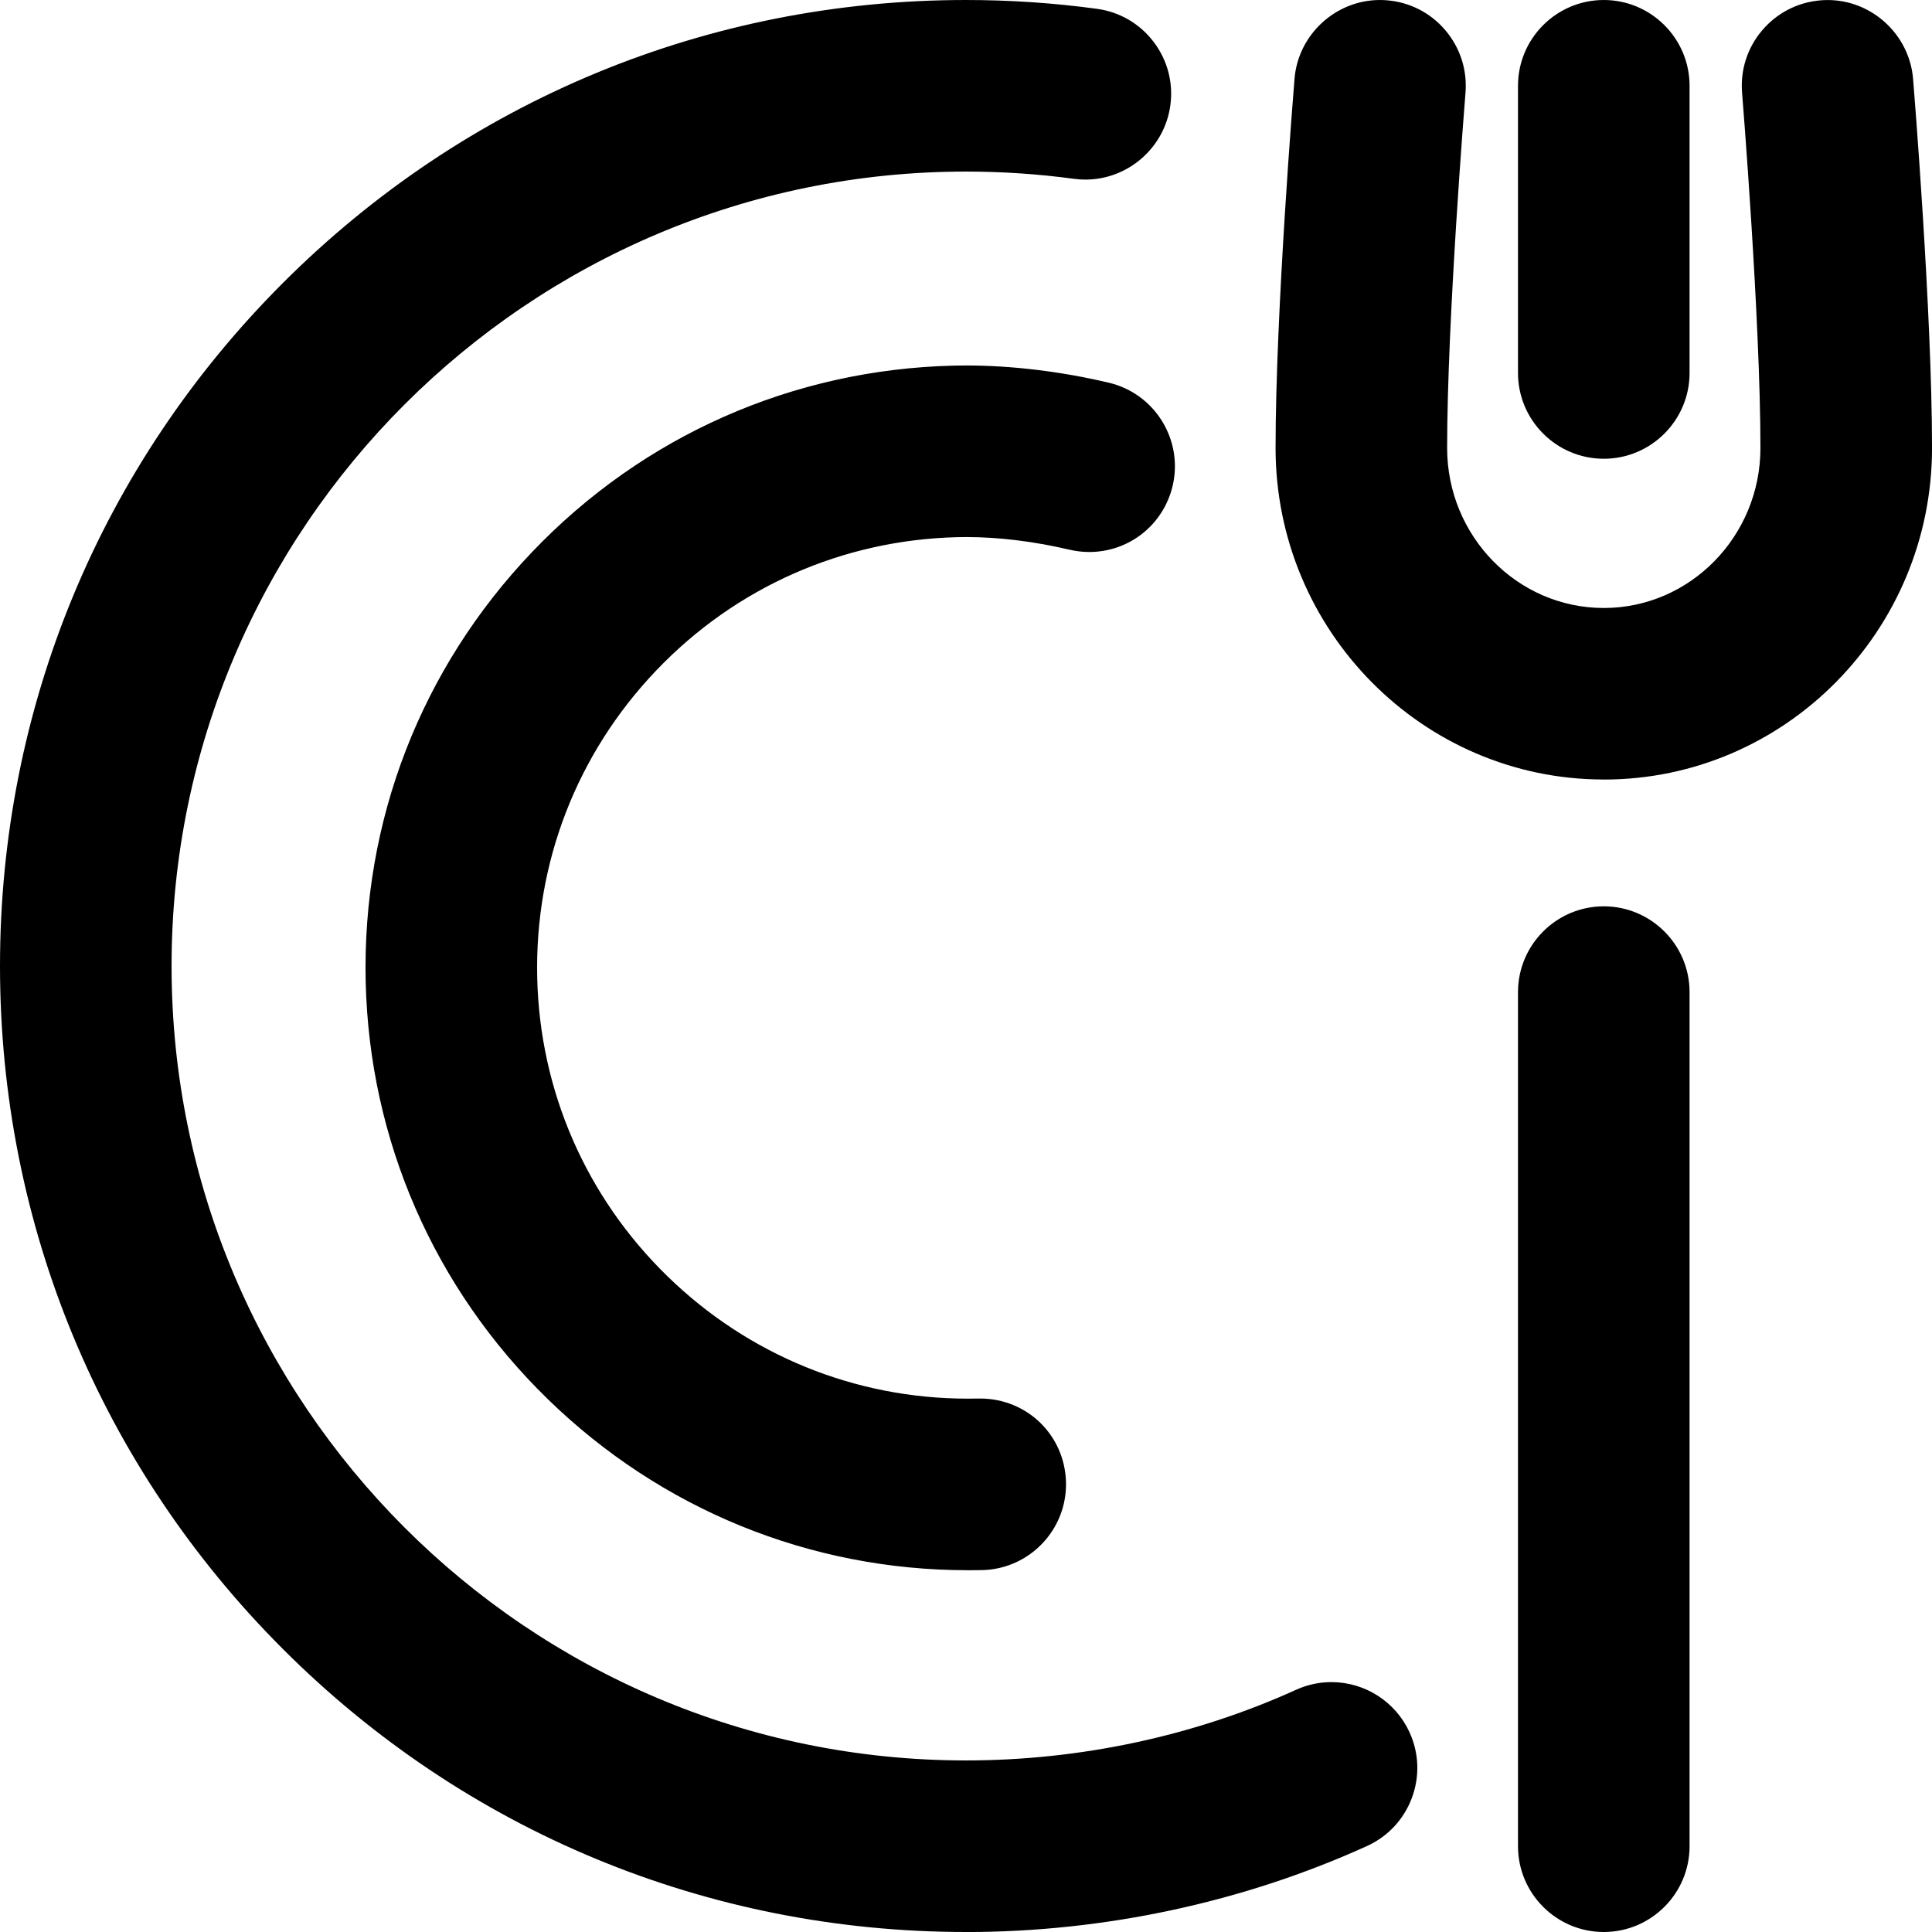 <?xml version="1.0" encoding="UTF-8"?>
<svg xmlns="http://www.w3.org/2000/svg" viewBox="0 0 518 518">
  <defs>
    <style>
      .cls-1 {
        stroke-width: 0px;
      }
    </style>
  </defs>
  <g>
    <path class="cls-1" d="M259,518c-69.18,0-134.22-26.94-183.14-75.86C26.94,393.22,0,328.18,0,259S26.94,124.78,75.86,75.86C124.78,26.94,189.82,0,259,0c11.74,0,23.54.79,35.09,2.36,6.09.83,11.49,3.97,15.21,8.86,3.72,4.89,5.32,10.93,4.49,17.02-1.54,11.35-11.33,19.91-22.77,19.91-1.03,0-2.08-.07-3.11-.21-9.51-1.29-19.24-1.94-28.91-1.94-117.45,0-213,95.55-213,213s95.55,213,213,213c30.6,0,61.2-6.55,88.49-18.94,3.01-1.37,6.21-2.06,9.5-2.06,9.01,0,17.23,5.3,20.95,13.5,2.54,5.59,2.75,11.84.59,17.59-2.16,5.75-6.43,10.32-12.02,12.86-33.22,15.08-70.4,23.06-107.51,23.06h0ZM430,518c-12.68,0-23-10.32-23-23v-229c0-12.68,10.32-23,23-23s23,10.32,23,23v229c0,12.68-10.32,23-23,23ZM259.46,421c-42.27,0-82.28-16.31-112.66-45.94-30.43-29.67-47.74-69.35-48.75-111.74-1.02-43.13,14.81-84.07,44.59-115.29,29.78-31.22,69.93-48.97,113.06-50,1.11-.03,2.22-.04,3.35-.04,12.23,0,25.45,1.6,38.25,4.62,12.34,2.92,20.01,15.33,17.1,27.67-2.47,10.43-11.66,17.72-22.36,17.72-1.78,0-3.56-.21-5.31-.62-9.38-2.21-18.96-3.39-27.7-3.39-.75,0-1.5,0-2.24.03-30.85.73-59.56,13.43-80.86,35.76-21.29,22.33-32.62,51.61-31.89,82.45.72,30.31,13.1,58.69,34.87,79.91,21.73,21.19,50.35,32.86,80.58,32.86.93,0,1.85-.01,2.78-.03.18,0,.36,0,.53,0,12.6,0,22.71,9.86,23.01,22.46.3,12.68-9.77,23.24-22.45,23.54-1.22.03-2.45.04-3.67.04h-.22ZM430,209c-48.52,0-88-39.88-88-88.9,0-36.47,4.87-96.44,5.08-98.97C348.04,9.28,358.11,0,369.99,0c.62,0,1.26.03,1.88.08,6.12.5,11.69,3.35,15.66,8.04s5.89,10.63,5.39,16.76c-.2,2.49-4.92,61.2-4.92,95.23,0,23.66,18.84,42.9,42,42.9s42-19.25,42-42.9c0-34.54-4.87-94.63-4.92-95.22-.5-6.13,1.41-12.08,5.39-16.76,3.98-4.68,9.54-7.54,15.66-8.04.63-.05,1.27-.08,1.9-.08,11.87,0,21.93,9.28,22.9,21.13.21,2.53,5.08,62.51,5.08,98.97,0,49.02-39.48,88.9-88,88.9ZM430,123c-12.68,0-23-10.32-23-23V23C407,10.32,417.32,0,430,0s23,10.32,23,23v77c0,12.68-10.32,23-23,23Z"/>
  </g>
</svg>